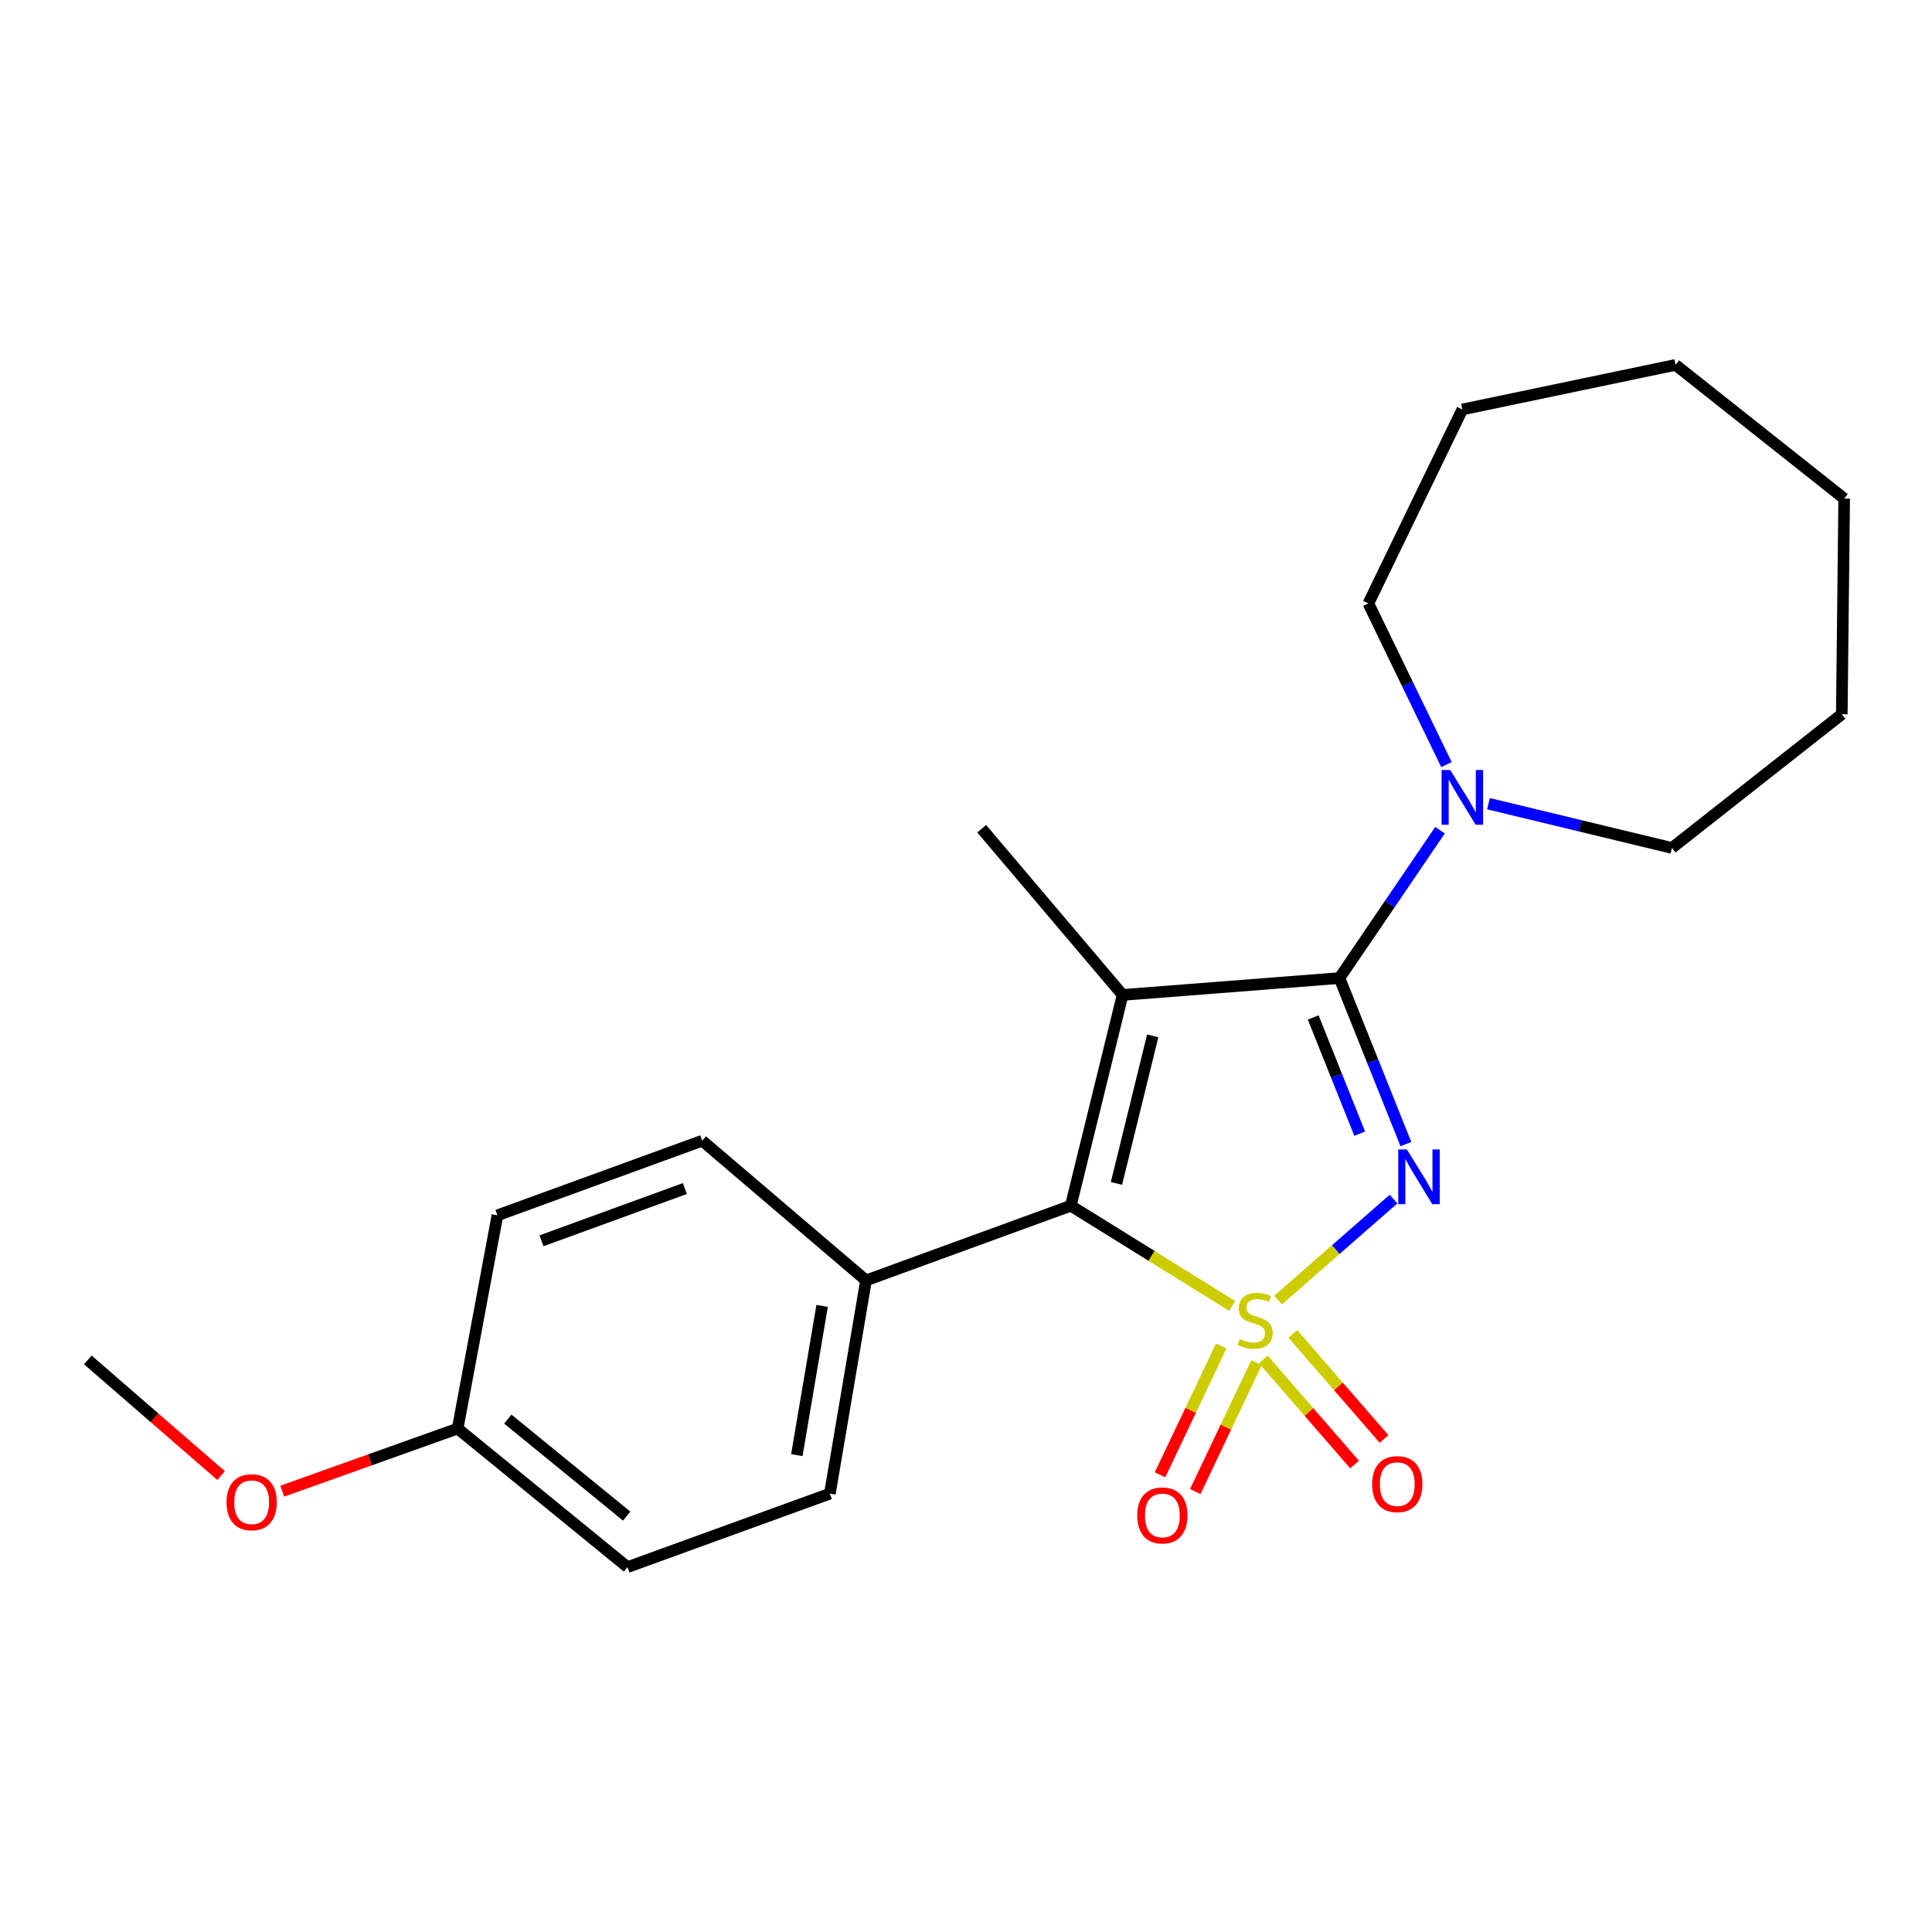 <?xml version='1.0' encoding='iso-8859-1'?>
<svg version='1.1' baseProfile='full'
              xmlns='http://www.w3.org/2000/svg'
                      xmlns:rdkit='http://www.rdkit.org/xml'
                      xmlns:xlink='http://www.w3.org/1999/xlink'
                  xml:space='preserve'
width='1000px' height='1000px' viewBox='0 0 1000 1000'>
<!-- END OF HEADER -->
<rect style='opacity:1.0;fill:#FFFFFF;stroke:none' width='1000' height='1000' x='0' y='0'> </rect>
<path class='bond-0' d='M 661.547,672.918 L 691.424,646.775' style='fill:none;fill-rule:evenodd;stroke:#CCCC00;stroke-width:6px;stroke-linecap:butt;stroke-linejoin:miter;stroke-opacity:1' />
<path class='bond-0' d='M 691.424,646.775 L 721.302,620.632' style='fill:none;fill-rule:evenodd;stroke:#0000FF;stroke-width:6px;stroke-linecap:butt;stroke-linejoin:miter;stroke-opacity:1' />
<path class='bond-3' d='M 637.761,675.946 L 596.002,650.014' style='fill:none;fill-rule:evenodd;stroke:#CCCC00;stroke-width:6px;stroke-linecap:butt;stroke-linejoin:miter;stroke-opacity:1' />
<path class='bond-3' d='M 596.002,650.014 L 554.243,624.081' style='fill:none;fill-rule:evenodd;stroke:#000000;stroke-width:6px;stroke-linecap:butt;stroke-linejoin:miter;stroke-opacity:1' />
<path class='bond-5' d='M 653.91,703.642 L 677.518,730.843' style='fill:none;fill-rule:evenodd;stroke:#CCCC00;stroke-width:6px;stroke-linecap:butt;stroke-linejoin:miter;stroke-opacity:1' />
<path class='bond-5' d='M 677.518,730.843 L 701.127,758.044' style='fill:none;fill-rule:evenodd;stroke:#FF0000;stroke-width:6px;stroke-linecap:butt;stroke-linejoin:miter;stroke-opacity:1' />
<path class='bond-5' d='M 669.161,690.405 L 692.769,717.606' style='fill:none;fill-rule:evenodd;stroke:#CCCC00;stroke-width:6px;stroke-linecap:butt;stroke-linejoin:miter;stroke-opacity:1' />
<path class='bond-5' d='M 692.769,717.606 L 716.378,744.807' style='fill:none;fill-rule:evenodd;stroke:#FF0000;stroke-width:6px;stroke-linecap:butt;stroke-linejoin:miter;stroke-opacity:1' />
<path class='bond-6' d='M 632.127,696.668 L 616.278,730.008' style='fill:none;fill-rule:evenodd;stroke:#CCCC00;stroke-width:6px;stroke-linecap:butt;stroke-linejoin:miter;stroke-opacity:1' />
<path class='bond-6' d='M 616.278,730.008 L 600.428,763.349' style='fill:none;fill-rule:evenodd;stroke:#FF0000;stroke-width:6px;stroke-linecap:butt;stroke-linejoin:miter;stroke-opacity:1' />
<path class='bond-6' d='M 650.365,705.339 L 634.516,738.679' style='fill:none;fill-rule:evenodd;stroke:#CCCC00;stroke-width:6px;stroke-linecap:butt;stroke-linejoin:miter;stroke-opacity:1' />
<path class='bond-6' d='M 634.516,738.679 L 618.666,772.019' style='fill:none;fill-rule:evenodd;stroke:#FF0000;stroke-width:6px;stroke-linecap:butt;stroke-linejoin:miter;stroke-opacity:1' />
<path class='bond-1' d='M 727.69,592.185 L 710.496,549.217' style='fill:none;fill-rule:evenodd;stroke:#0000FF;stroke-width:6px;stroke-linecap:butt;stroke-linejoin:miter;stroke-opacity:1' />
<path class='bond-1' d='M 710.496,549.217 L 693.302,506.249' style='fill:none;fill-rule:evenodd;stroke:#000000;stroke-width:6px;stroke-linecap:butt;stroke-linejoin:miter;stroke-opacity:1' />
<path class='bond-1' d='M 703.783,586.797 L 691.747,556.719' style='fill:none;fill-rule:evenodd;stroke:#0000FF;stroke-width:6px;stroke-linecap:butt;stroke-linejoin:miter;stroke-opacity:1' />
<path class='bond-1' d='M 691.747,556.719 L 679.711,526.642' style='fill:none;fill-rule:evenodd;stroke:#000000;stroke-width:6px;stroke-linecap:butt;stroke-linejoin:miter;stroke-opacity:1' />
<path class='bond-4' d='M 693.302,506.249 L 719.326,467.977' style='fill:none;fill-rule:evenodd;stroke:#000000;stroke-width:6px;stroke-linecap:butt;stroke-linejoin:miter;stroke-opacity:1' />
<path class='bond-4' d='M 719.326,467.977 L 745.351,429.705' style='fill:none;fill-rule:evenodd;stroke:#0000FF;stroke-width:6px;stroke-linecap:butt;stroke-linejoin:miter;stroke-opacity:1' />
<path class='bond-22' d='M 693.302,506.249 L 581.057,514.977' style='fill:none;fill-rule:evenodd;stroke:#000000;stroke-width:6px;stroke-linecap:butt;stroke-linejoin:miter;stroke-opacity:1' />
<path class='bond-2' d='M 581.057,514.977 L 554.243,624.081' style='fill:none;fill-rule:evenodd;stroke:#000000;stroke-width:6px;stroke-linecap:butt;stroke-linejoin:miter;stroke-opacity:1' />
<path class='bond-2' d='M 596.645,536.162 L 577.876,612.535' style='fill:none;fill-rule:evenodd;stroke:#000000;stroke-width:6px;stroke-linecap:butt;stroke-linejoin:miter;stroke-opacity:1' />
<path class='bond-8' d='M 581.057,514.977 L 508.122,428.939' style='fill:none;fill-rule:evenodd;stroke:#000000;stroke-width:6px;stroke-linecap:butt;stroke-linejoin:miter;stroke-opacity:1' />
<path class='bond-7' d='M 554.243,624.081 L 448.247,662.742' style='fill:none;fill-rule:evenodd;stroke:#000000;stroke-width:6px;stroke-linecap:butt;stroke-linejoin:miter;stroke-opacity:1' />
<path class='bond-14' d='M 770.432,415.983 L 817.91,427.442' style='fill:none;fill-rule:evenodd;stroke:#0000FF;stroke-width:6px;stroke-linecap:butt;stroke-linejoin:miter;stroke-opacity:1' />
<path class='bond-14' d='M 817.91,427.442 L 865.389,438.902' style='fill:none;fill-rule:evenodd;stroke:#000000;stroke-width:6px;stroke-linecap:butt;stroke-linejoin:miter;stroke-opacity:1' />
<path class='bond-15' d='M 748.691,395.768 L 728.479,354.049' style='fill:none;fill-rule:evenodd;stroke:#0000FF;stroke-width:6px;stroke-linecap:butt;stroke-linejoin:miter;stroke-opacity:1' />
<path class='bond-15' d='M 728.479,354.049 L 708.268,312.33' style='fill:none;fill-rule:evenodd;stroke:#000000;stroke-width:6px;stroke-linecap:butt;stroke-linejoin:miter;stroke-opacity:1' />
<path class='bond-9' d='M 448.247,662.742 L 429.545,773.102' style='fill:none;fill-rule:evenodd;stroke:#000000;stroke-width:6px;stroke-linecap:butt;stroke-linejoin:miter;stroke-opacity:1' />
<path class='bond-9' d='M 425.532,675.922 L 412.44,753.174' style='fill:none;fill-rule:evenodd;stroke:#000000;stroke-width:6px;stroke-linecap:butt;stroke-linejoin:miter;stroke-opacity:1' />
<path class='bond-10' d='M 448.247,662.742 L 363.466,590.424' style='fill:none;fill-rule:evenodd;stroke:#000000;stroke-width:6px;stroke-linecap:butt;stroke-linejoin:miter;stroke-opacity:1' />
<path class='bond-13' d='M 429.545,773.102 L 324.794,811.134' style='fill:none;fill-rule:evenodd;stroke:#000000;stroke-width:6px;stroke-linecap:butt;stroke-linejoin:miter;stroke-opacity:1' />
<path class='bond-12' d='M 363.466,590.424 L 257.47,629.051' style='fill:none;fill-rule:evenodd;stroke:#000000;stroke-width:6px;stroke-linecap:butt;stroke-linejoin:miter;stroke-opacity:1' />
<path class='bond-12' d='M 354.481,615.192 L 280.283,642.231' style='fill:none;fill-rule:evenodd;stroke:#000000;stroke-width:6px;stroke-linecap:butt;stroke-linejoin:miter;stroke-opacity:1' />
<path class='bond-11' d='M 236.883,739.423 L 257.47,629.051' style='fill:none;fill-rule:evenodd;stroke:#000000;stroke-width:6px;stroke-linecap:butt;stroke-linejoin:miter;stroke-opacity:1' />
<path class='bond-16' d='M 236.883,739.423 L 191.486,755.625' style='fill:none;fill-rule:evenodd;stroke:#000000;stroke-width:6px;stroke-linecap:butt;stroke-linejoin:miter;stroke-opacity:1' />
<path class='bond-16' d='M 191.486,755.625 L 146.089,771.827' style='fill:none;fill-rule:evenodd;stroke:#FF0000;stroke-width:6px;stroke-linecap:butt;stroke-linejoin:miter;stroke-opacity:1' />
<path class='bond-23' d='M 236.883,739.423 L 324.794,811.134' style='fill:none;fill-rule:evenodd;stroke:#000000;stroke-width:6px;stroke-linecap:butt;stroke-linejoin:miter;stroke-opacity:1' />
<path class='bond-23' d='M 262.834,734.531 L 324.372,784.729' style='fill:none;fill-rule:evenodd;stroke:#000000;stroke-width:6px;stroke-linecap:butt;stroke-linejoin:miter;stroke-opacity:1' />
<path class='bond-18' d='M 865.389,438.902 L 953.311,369.681' style='fill:none;fill-rule:evenodd;stroke:#000000;stroke-width:6px;stroke-linecap:butt;stroke-linejoin:miter;stroke-opacity:1' />
<path class='bond-19' d='M 708.268,312.33 L 756.902,211.943' style='fill:none;fill-rule:evenodd;stroke:#000000;stroke-width:6px;stroke-linecap:butt;stroke-linejoin:miter;stroke-opacity:1' />
<path class='bond-17' d='M 114.451,763.759 L 79.953,733.82' style='fill:none;fill-rule:evenodd;stroke:#FF0000;stroke-width:6px;stroke-linecap:butt;stroke-linejoin:miter;stroke-opacity:1' />
<path class='bond-17' d='M 79.953,733.82 L 45.455,703.881' style='fill:none;fill-rule:evenodd;stroke:#000000;stroke-width:6px;stroke-linecap:butt;stroke-linejoin:miter;stroke-opacity:1' />
<path class='bond-20' d='M 953.311,369.681 L 954.545,258.064' style='fill:none;fill-rule:evenodd;stroke:#000000;stroke-width:6px;stroke-linecap:butt;stroke-linejoin:miter;stroke-opacity:1' />
<path class='bond-21' d='M 756.902,211.943 L 867.251,188.866' style='fill:none;fill-rule:evenodd;stroke:#000000;stroke-width:6px;stroke-linecap:butt;stroke-linejoin:miter;stroke-opacity:1' />
<path class='bond-24' d='M 954.545,258.064 L 867.251,188.866' style='fill:none;fill-rule:evenodd;stroke:#000000;stroke-width:6px;stroke-linecap:butt;stroke-linejoin:miter;stroke-opacity:1' />
<path  class='atom-0' d='M 641.649 693.048
Q 641.969 693.168, 643.289 693.728
Q 644.609 694.288, 646.049 694.648
Q 647.529 694.968, 648.969 694.968
Q 651.649 694.968, 653.209 693.688
Q 654.769 692.368, 654.769 690.088
Q 654.769 688.528, 653.969 687.568
Q 653.209 686.608, 652.009 686.088
Q 650.809 685.568, 648.809 684.968
Q 646.289 684.208, 644.769 683.488
Q 643.289 682.768, 642.209 681.248
Q 641.169 679.728, 641.169 677.168
Q 641.169 673.608, 643.569 671.408
Q 646.009 669.208, 650.809 669.208
Q 654.089 669.208, 657.809 670.768
L 656.889 673.848
Q 653.489 672.448, 650.929 672.448
Q 648.169 672.448, 646.649 673.608
Q 645.129 674.728, 645.169 676.688
Q 645.169 678.208, 645.929 679.128
Q 646.729 680.048, 647.849 680.568
Q 649.009 681.088, 650.929 681.688
Q 653.489 682.488, 655.009 683.288
Q 656.529 684.088, 657.609 685.728
Q 658.729 687.328, 658.729 690.088
Q 658.729 694.008, 656.089 696.128
Q 653.489 698.208, 649.129 698.208
Q 646.609 698.208, 644.689 697.648
Q 642.809 697.128, 640.569 696.208
L 641.649 693.048
' fill='#CCCC00'/>
<path  class='atom-1' d='M 728.204 594.955
L 737.484 609.955
Q 738.404 611.435, 739.884 614.115
Q 741.364 616.795, 741.444 616.955
L 741.444 594.955
L 745.204 594.955
L 745.204 623.275
L 741.324 623.275
L 731.364 606.875
Q 730.204 604.955, 728.964 602.755
Q 727.764 600.555, 727.404 599.875
L 727.404 623.275
L 723.724 623.275
L 723.724 594.955
L 728.204 594.955
' fill='#0000FF'/>
<path  class='atom-5' d='M 750.642 398.557
L 759.922 413.557
Q 760.842 415.037, 762.322 417.717
Q 763.802 420.397, 763.882 420.557
L 763.882 398.557
L 767.642 398.557
L 767.642 426.877
L 763.762 426.877
L 753.802 410.477
Q 752.642 408.557, 751.402 406.357
Q 750.202 404.157, 749.842 403.477
L 749.842 426.877
L 746.162 426.877
L 746.162 398.557
L 750.642 398.557
' fill='#0000FF'/>
<path  class='atom-6' d='M 710.223 768.178
Q 710.223 761.378, 713.583 757.578
Q 716.943 753.778, 723.223 753.778
Q 729.503 753.778, 732.863 757.578
Q 736.223 761.378, 736.223 768.178
Q 736.223 775.058, 732.823 778.978
Q 729.423 782.858, 723.223 782.858
Q 716.983 782.858, 713.583 778.978
Q 710.223 775.098, 710.223 768.178
M 723.223 779.658
Q 727.543 779.658, 729.863 776.778
Q 732.223 773.858, 732.223 768.178
Q 732.223 762.618, 729.863 759.818
Q 727.543 756.978, 723.223 756.978
Q 718.903 756.978, 716.543 759.778
Q 714.223 762.578, 714.223 768.178
Q 714.223 773.898, 716.543 776.778
Q 718.903 779.658, 723.223 779.658
' fill='#FF0000'/>
<path  class='atom-7' d='M 588.643 784.39
Q 588.643 777.59, 592.003 773.79
Q 595.363 769.99, 601.643 769.99
Q 607.923 769.99, 611.283 773.79
Q 614.643 777.59, 614.643 784.39
Q 614.643 791.27, 611.243 795.19
Q 607.843 799.07, 601.643 799.07
Q 595.403 799.07, 592.003 795.19
Q 588.643 791.31, 588.643 784.39
M 601.643 795.87
Q 605.963 795.87, 608.283 792.99
Q 610.643 790.07, 610.643 784.39
Q 610.643 778.83, 608.283 776.03
Q 605.963 773.19, 601.643 773.19
Q 597.323 773.19, 594.963 775.99
Q 592.643 778.79, 592.643 784.39
Q 592.643 790.11, 594.963 792.99
Q 597.323 795.87, 601.643 795.87
' fill='#FF0000'/>
<path  class='atom-17' d='M 117.258 777.557
Q 117.258 770.757, 120.618 766.957
Q 123.978 763.157, 130.258 763.157
Q 136.538 763.157, 139.898 766.957
Q 143.258 770.757, 143.258 777.557
Q 143.258 784.437, 139.858 788.357
Q 136.458 792.237, 130.258 792.237
Q 124.018 792.237, 120.618 788.357
Q 117.258 784.477, 117.258 777.557
M 130.258 789.037
Q 134.578 789.037, 136.898 786.157
Q 139.258 783.237, 139.258 777.557
Q 139.258 771.997, 136.898 769.197
Q 134.578 766.357, 130.258 766.357
Q 125.938 766.357, 123.578 769.157
Q 121.258 771.957, 121.258 777.557
Q 121.258 783.277, 123.578 786.157
Q 125.938 789.037, 130.258 789.037
' fill='#FF0000'/>
</svg>
